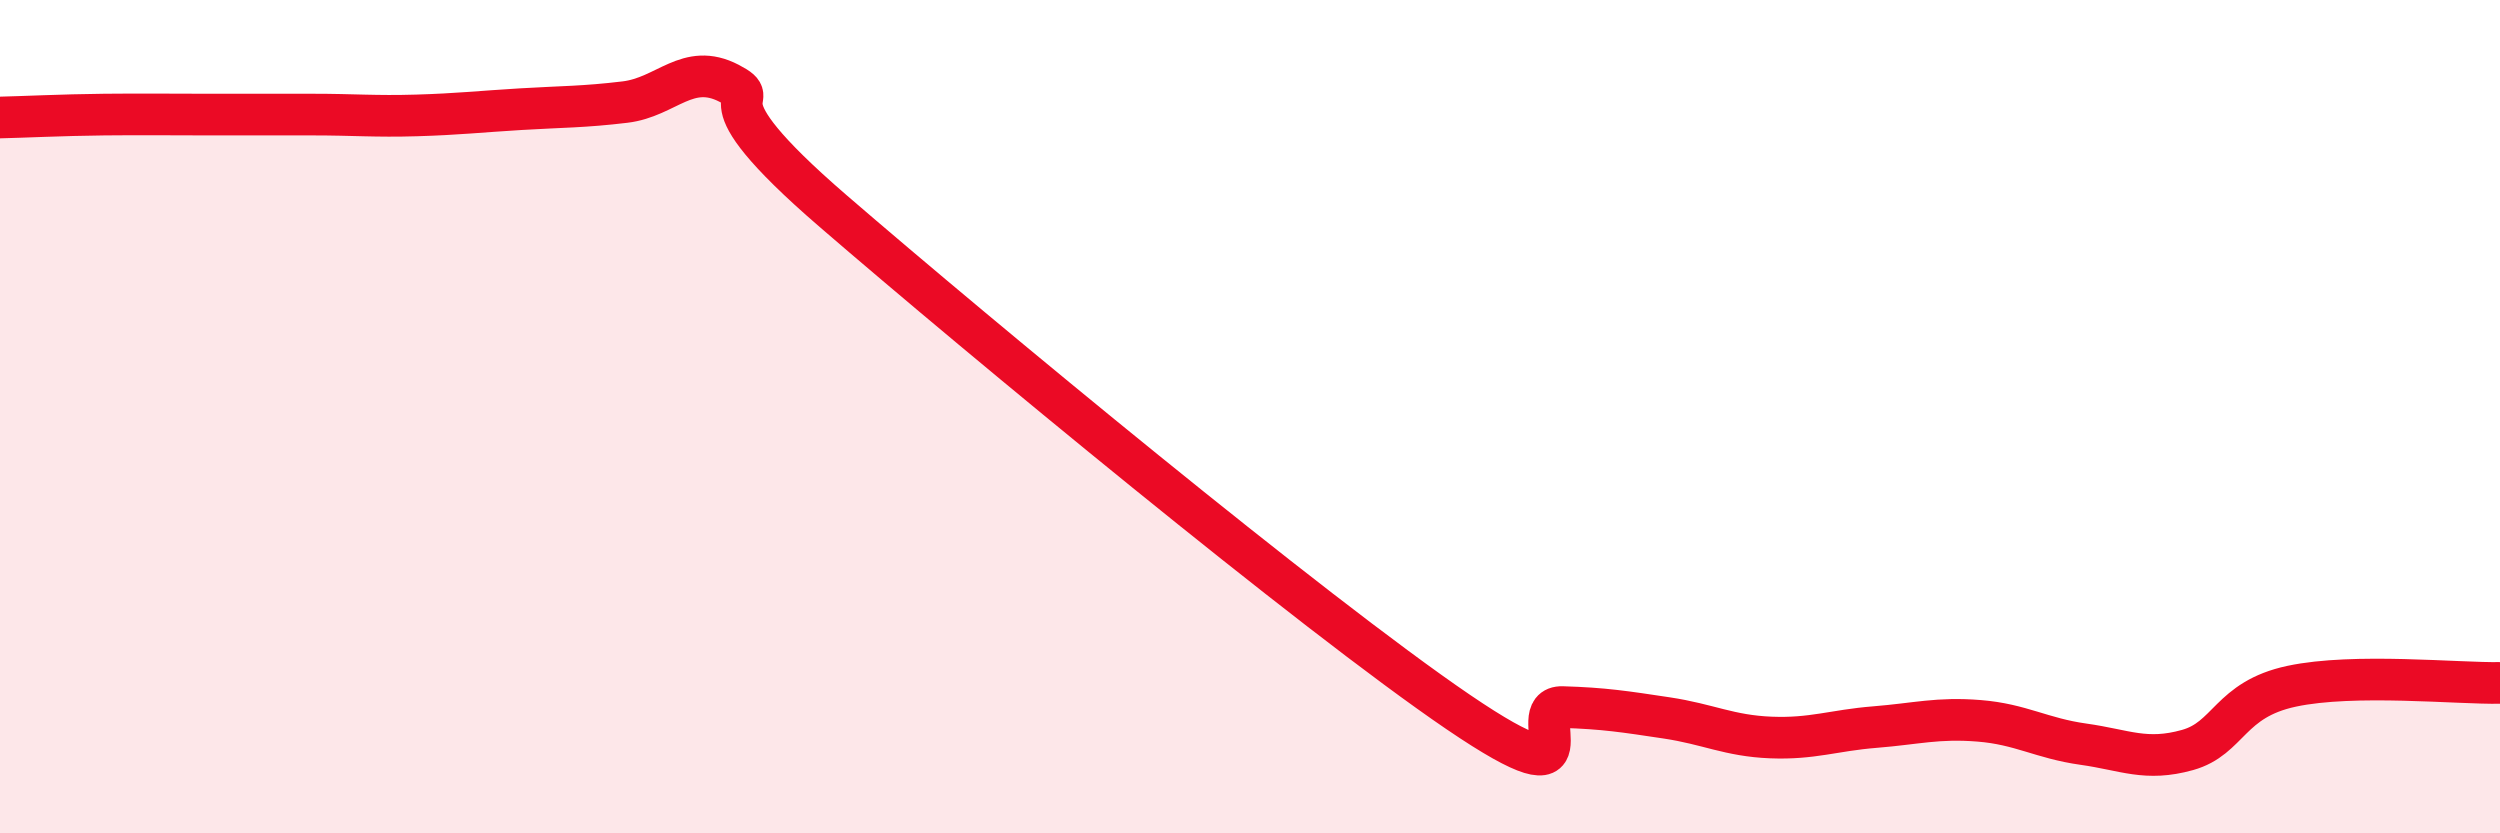 
    <svg width="60" height="20" viewBox="0 0 60 20" xmlns="http://www.w3.org/2000/svg">
      <path
        d="M 0,2.82 C 0.5,2.81 1.5,2.76 2.5,2.75 C 3.5,2.74 4,2.75 5,2.75 C 6,2.75 6.5,2.75 7.5,2.75 C 8.5,2.75 9,2.8 10,2.77 C 11,2.74 11.5,2.68 12.5,2.62 C 13.5,2.56 14,2.57 15,2.45 C 16,2.33 16.5,1.48 17.5,2 C 18.5,2.52 16.5,2.05 20,5.07 C 23.5,8.09 31.5,14.71 35,17.09 C 38.5,19.47 36.5,16.94 37.5,16.97 C 38.5,17 39,17.08 40,17.23 C 41,17.38 41.5,17.66 42.5,17.7 C 43.5,17.74 44,17.53 45,17.45 C 46,17.37 46.5,17.22 47.5,17.3 C 48.5,17.38 49,17.72 50,17.86 C 51,18 51.5,18.28 52.5,18 C 53.5,17.72 53.5,16.79 55,16.47 C 56.5,16.15 59,16.41 60,16.39L60 20L0 20Z"
        fill="#EB0A25"
        opacity="0.1"
        stroke-linecap="round"
        stroke-linejoin="round"
      />
      <path
        d="M 0,2.82 C 0.5,2.81 1.5,2.76 2.5,2.75 C 3.5,2.74 4,2.75 5,2.75 C 6,2.75 6.5,2.75 7.5,2.75 C 8.5,2.75 9,2.8 10,2.77 C 11,2.74 11.5,2.68 12.5,2.62 C 13.5,2.56 14,2.57 15,2.45 C 16,2.33 16.5,1.48 17.5,2 C 18.5,2.52 16.5,2.05 20,5.07 C 23.5,8.09 31.5,14.71 35,17.09 C 38.5,19.47 36.5,16.94 37.5,16.97 C 38.5,17 39,17.08 40,17.23 C 41,17.38 41.5,17.66 42.5,17.7 C 43.5,17.74 44,17.53 45,17.45 C 46,17.37 46.5,17.22 47.5,17.3 C 48.5,17.38 49,17.72 50,17.86 C 51,18 51.5,18.28 52.5,18 C 53.5,17.72 53.5,16.79 55,16.47 C 56.5,16.15 59,16.41 60,16.39"
        stroke="#EB0A25"
        stroke-width="1"
        fill="none"
        stroke-linecap="round"
        stroke-linejoin="round"
      />
    </svg>
  
